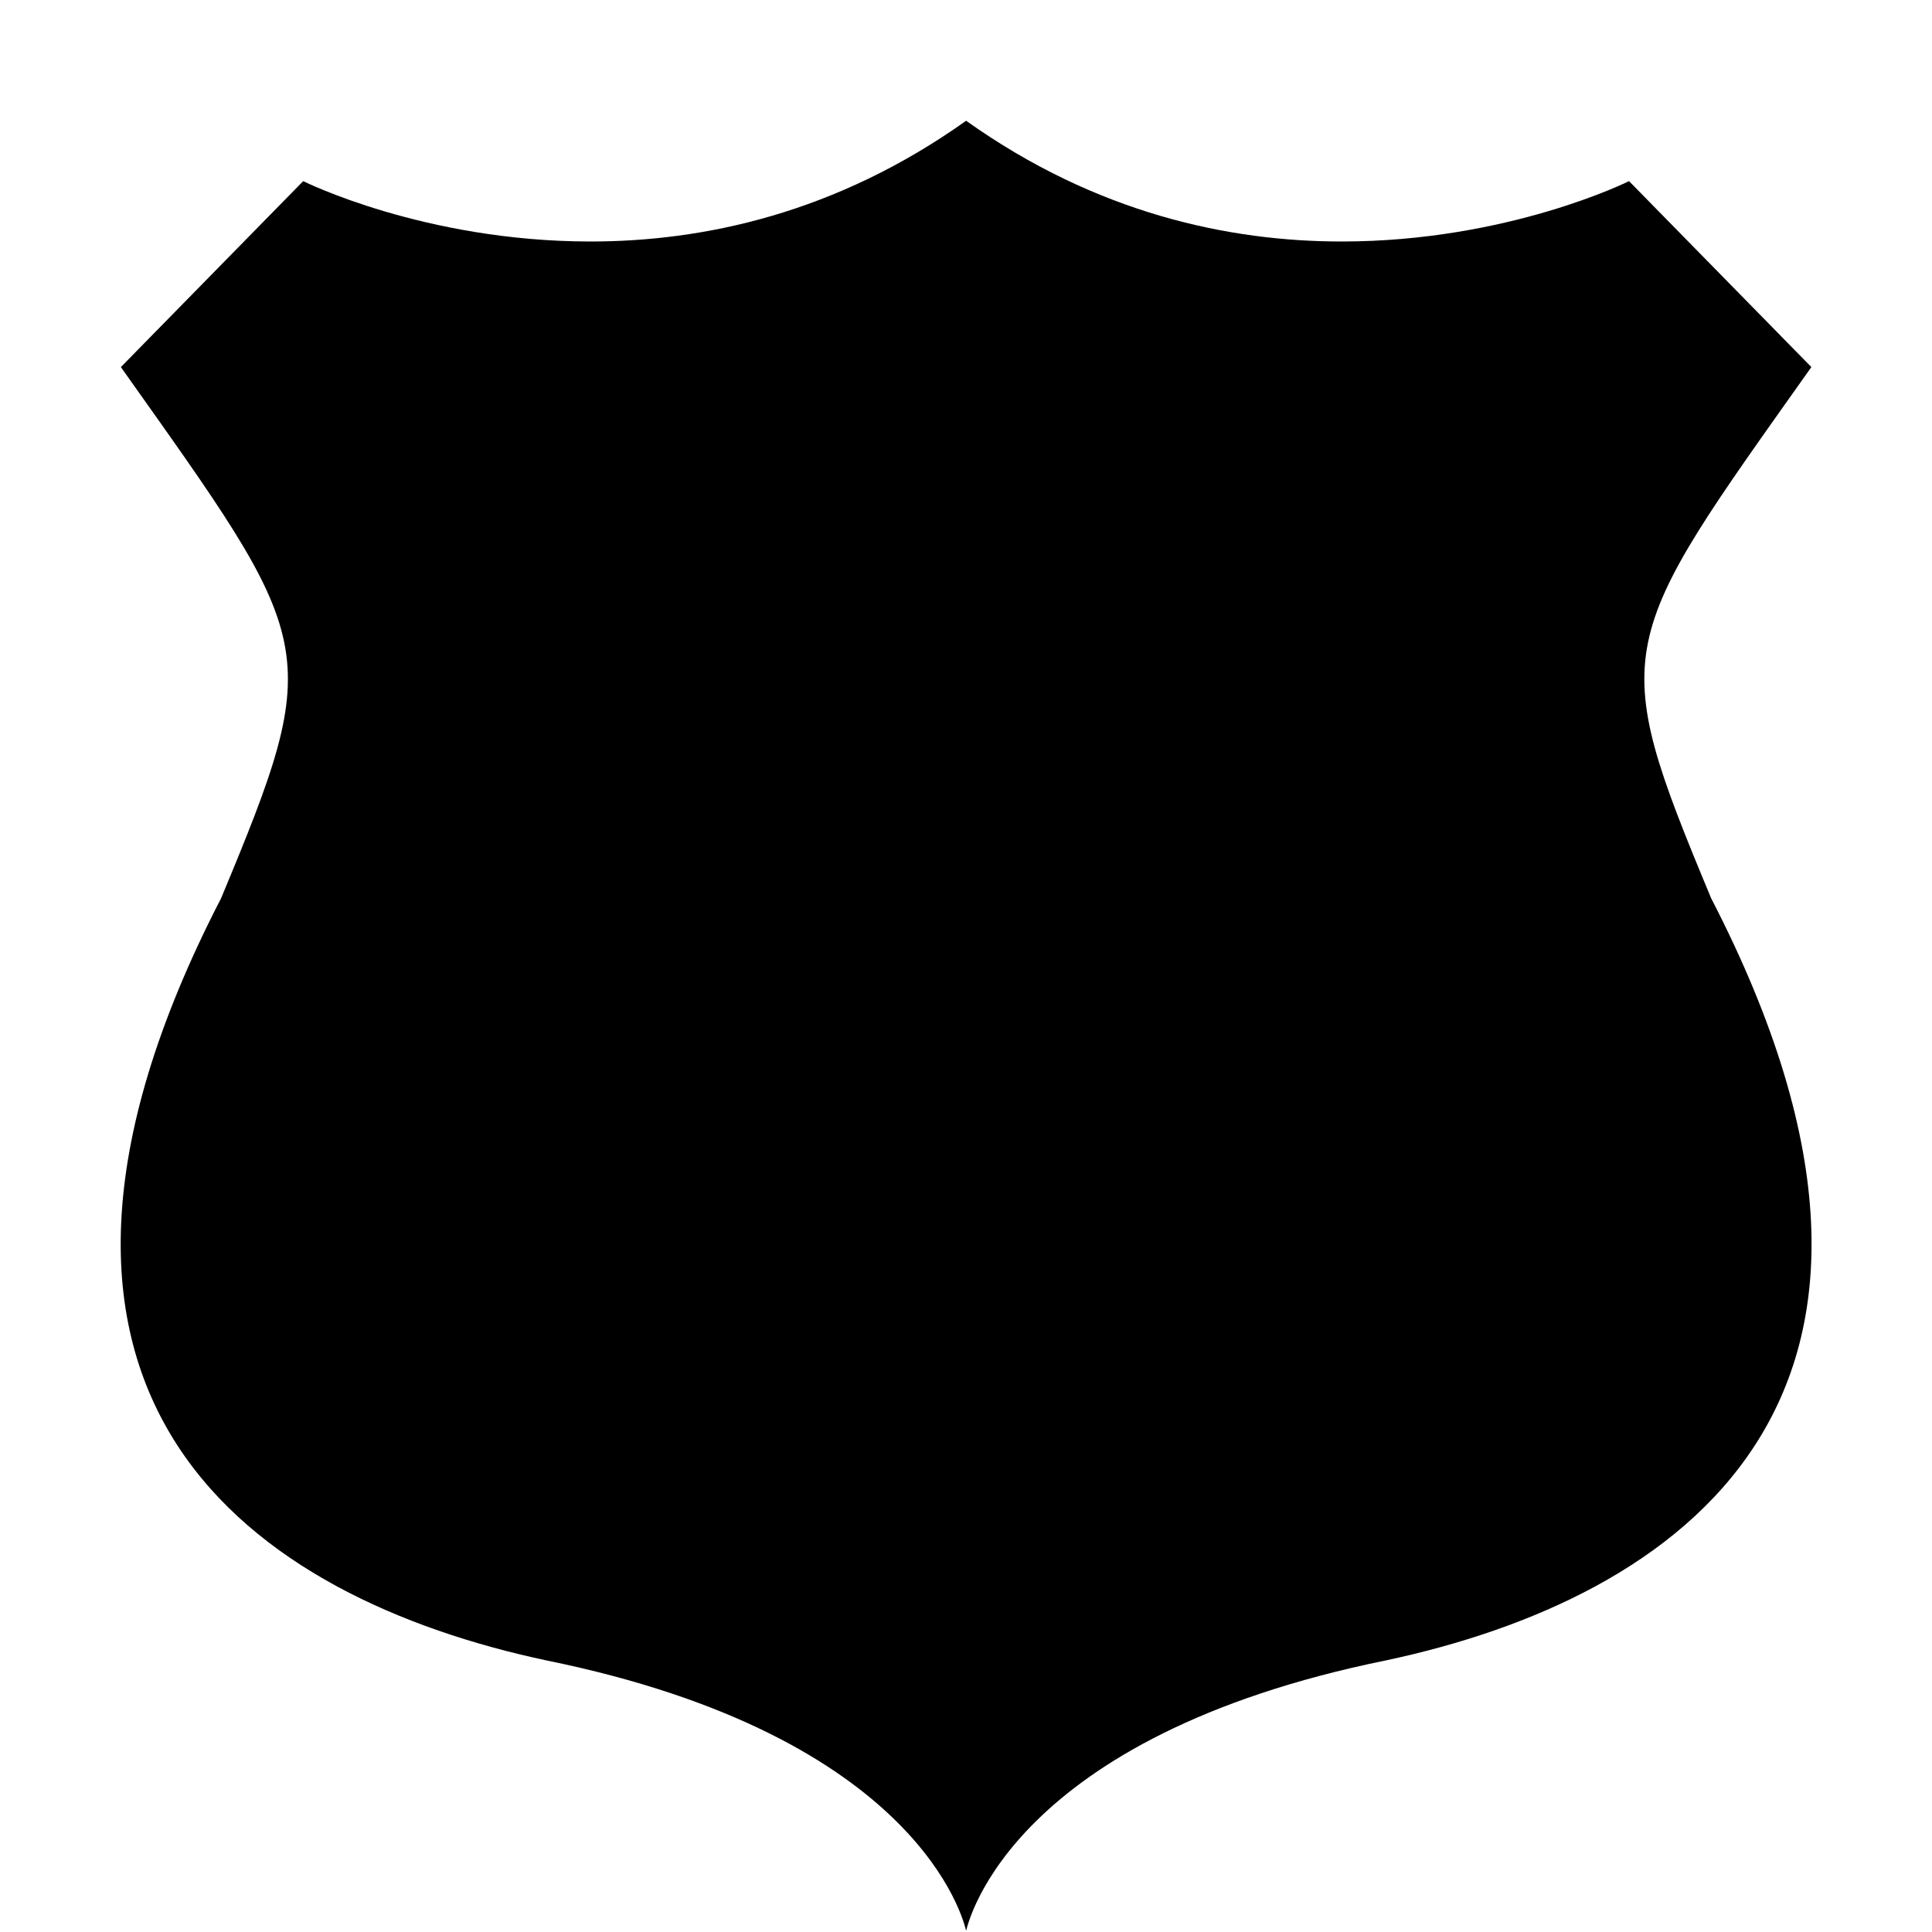 <svg xmlns="http://www.w3.org/2000/svg" viewBox="0 0 16 16">
	<g>
		<path fill-rule="evenodd" d="M15.001,3.04 L13.491,1.5 C13.491,1.5 12.491,2 11.111,2 C10.181,2 9.081,1.769 8.001,1 C6.921,1.769 5.821,2 4.891,2 C3.511,2 2.511,1.5 2.511,1.5 L1.001,3.04 C2.631,5.34 2.701,5.35 1.831,7.439 C-0.329,11.62 2.131,13.24 4.521,13.75 C7.621,14.38 7.981,15.91 8.001,15.99 C8.021,15.91 8.381,14.38 11.481,13.75 C13.871,13.24 16.331,11.62 14.171,7.439 C13.301,5.35 13.371,5.34 15.001,3.04z"/>
	</g>
</svg>
